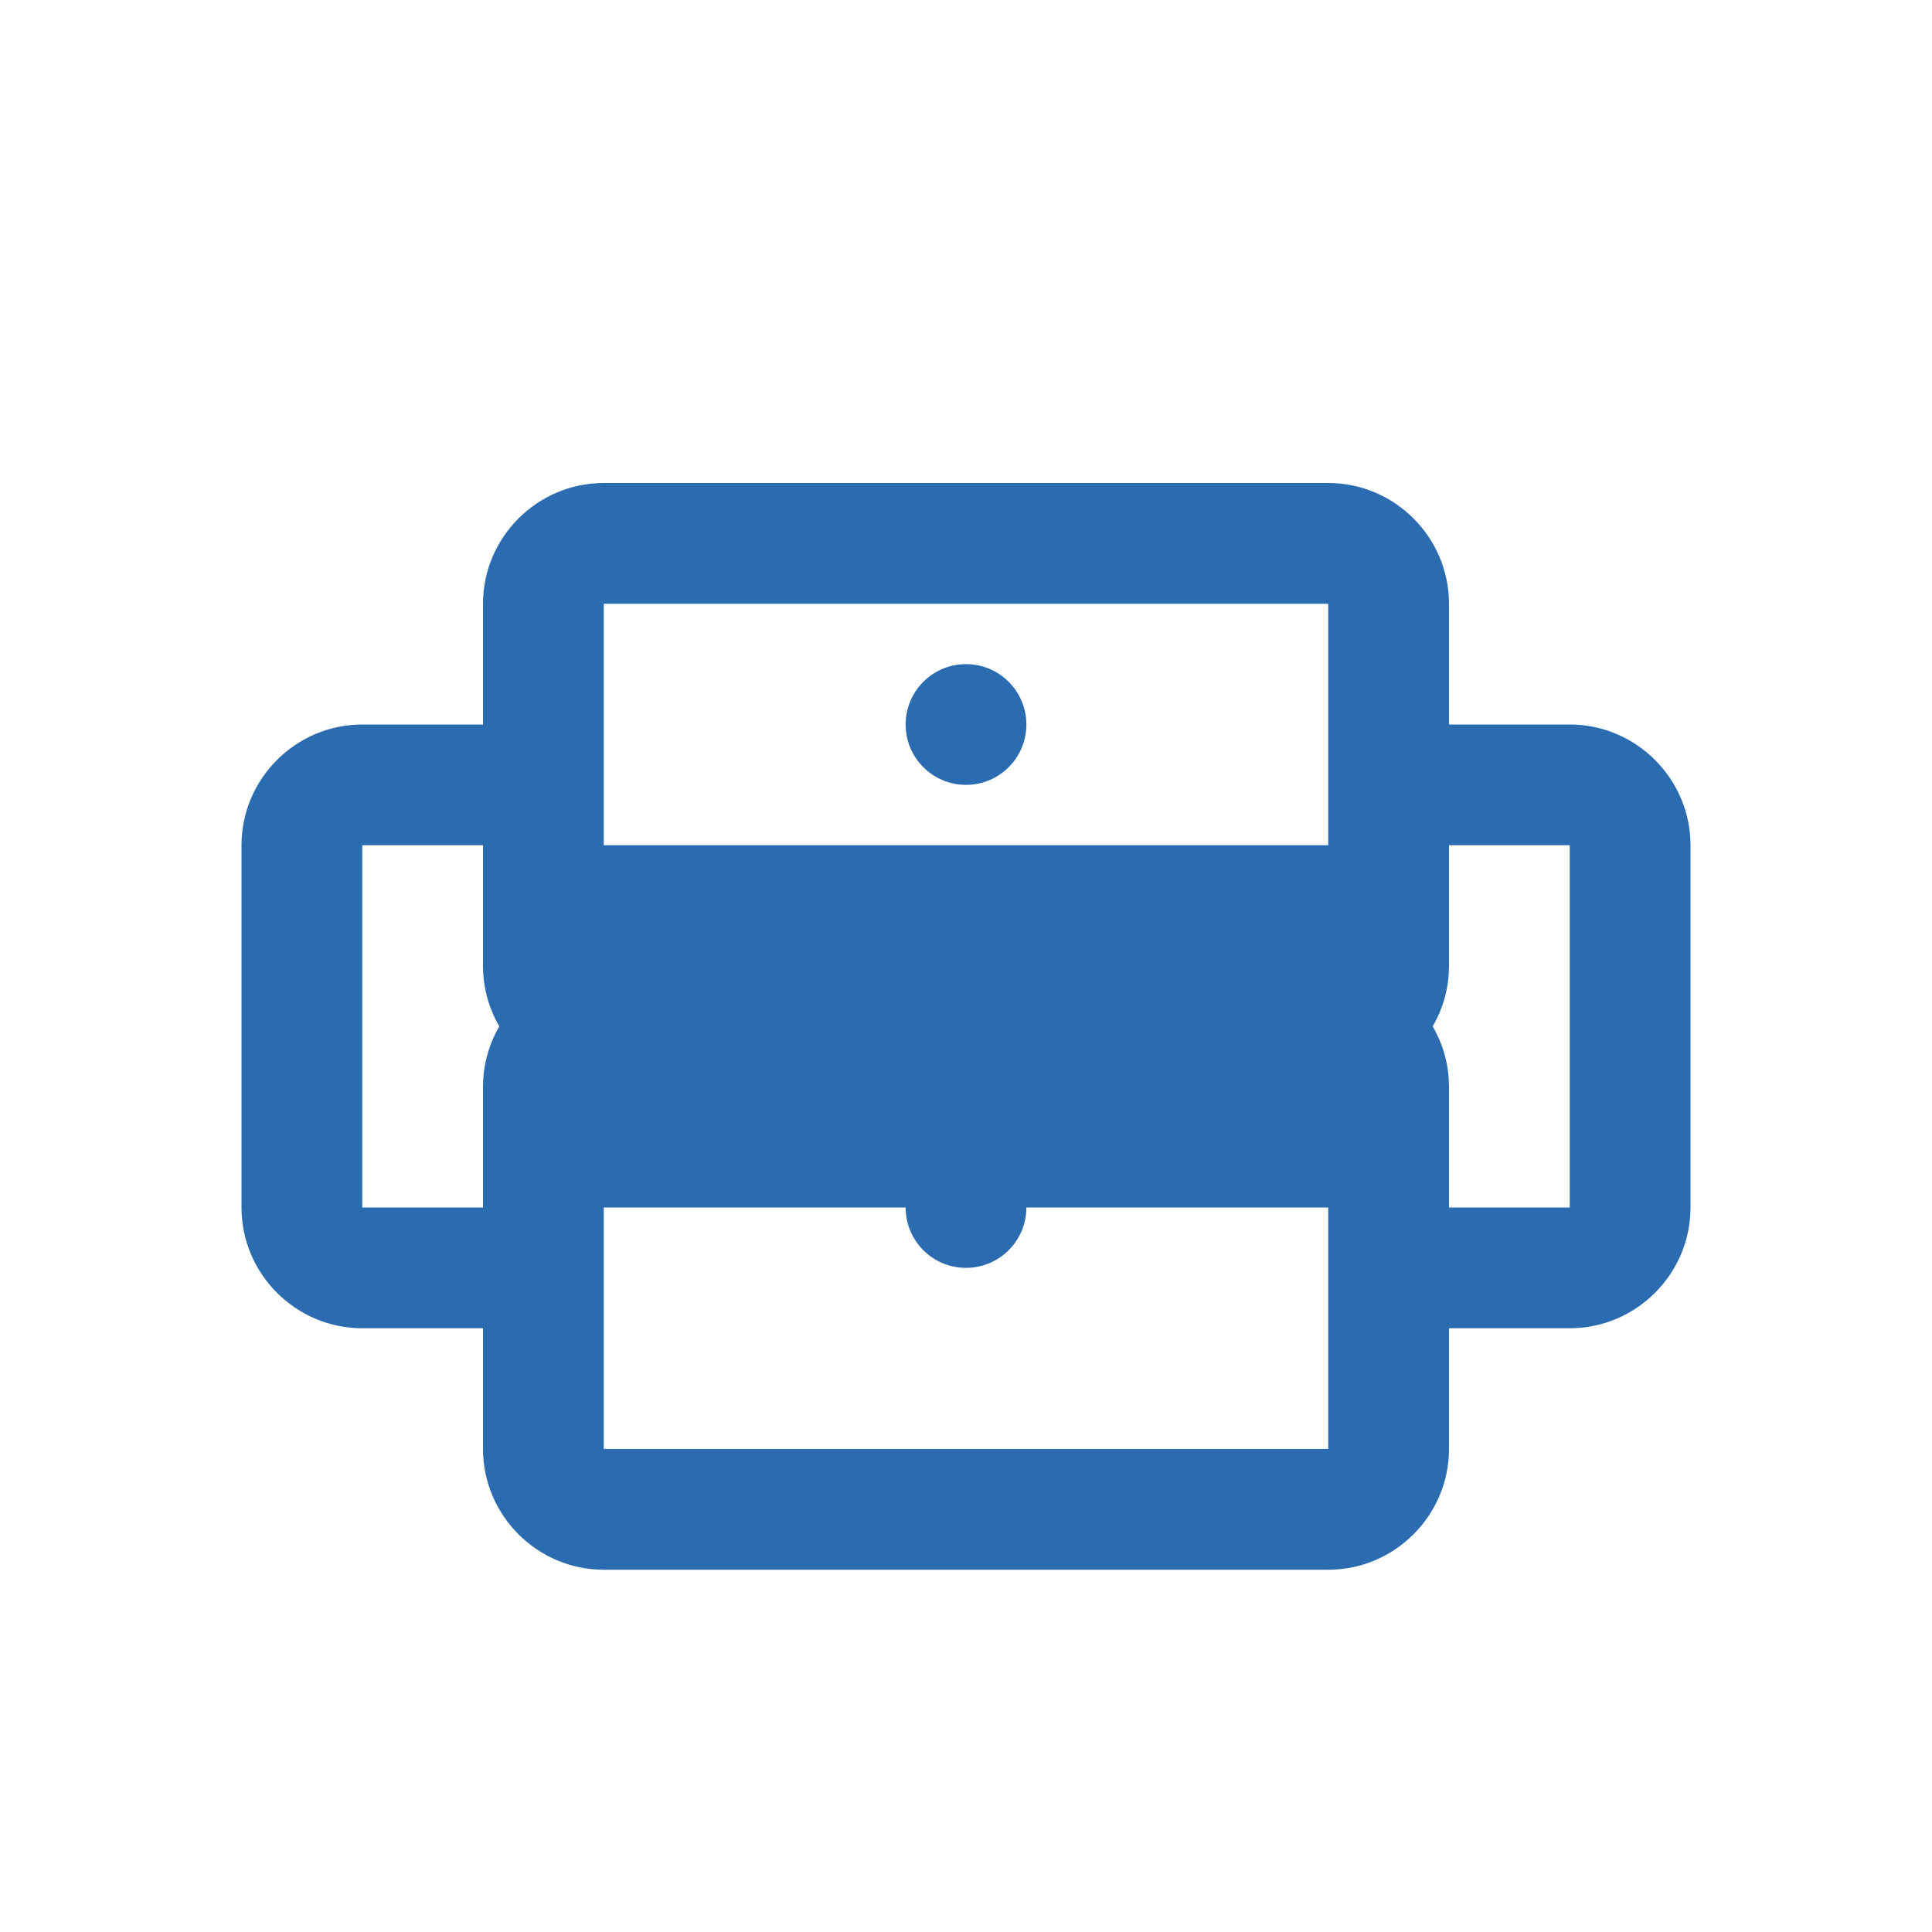 <?xml version="1.0" encoding="UTF-8"?>
<svg width="64" height="64" viewBox="0 0 64 64" xmlns="http://www.w3.org/2000/svg">
  <path fill="#2b6cb0" d="M52 24h-4v-4c0-2.2-1.8-4-4-4h-24c-2.2 0-4 1.8-4 4v4h-4c-2.2 0-4 1.8-4 4v12c0 2.2 1.8 4 4 4h4v4c0 2.2 1.8 4 4 4h24c2.2 0 4-1.8 4-4v-4h4c2.2 0 4-1.8 4-4v-12c0-2.2-1.8-4-4-4zM20 20h24v8h-24v-8zM44 48h-24v-8h24v8zM52 40h-4v-4c0-2.2-1.8-4-4-4h-24c-2.2 0-4 1.8-4 4v4h-4v-12h4v4c0 2.2 1.8 4 4 4h24c2.2 0 4-1.8 4-4v-4h4v12z"/>
  <circle fill="#2b6cb0" cx="32" cy="24" r="2"/>
  <circle fill="#2b6cb0" cx="32" cy="40" r="2"/>
</svg>